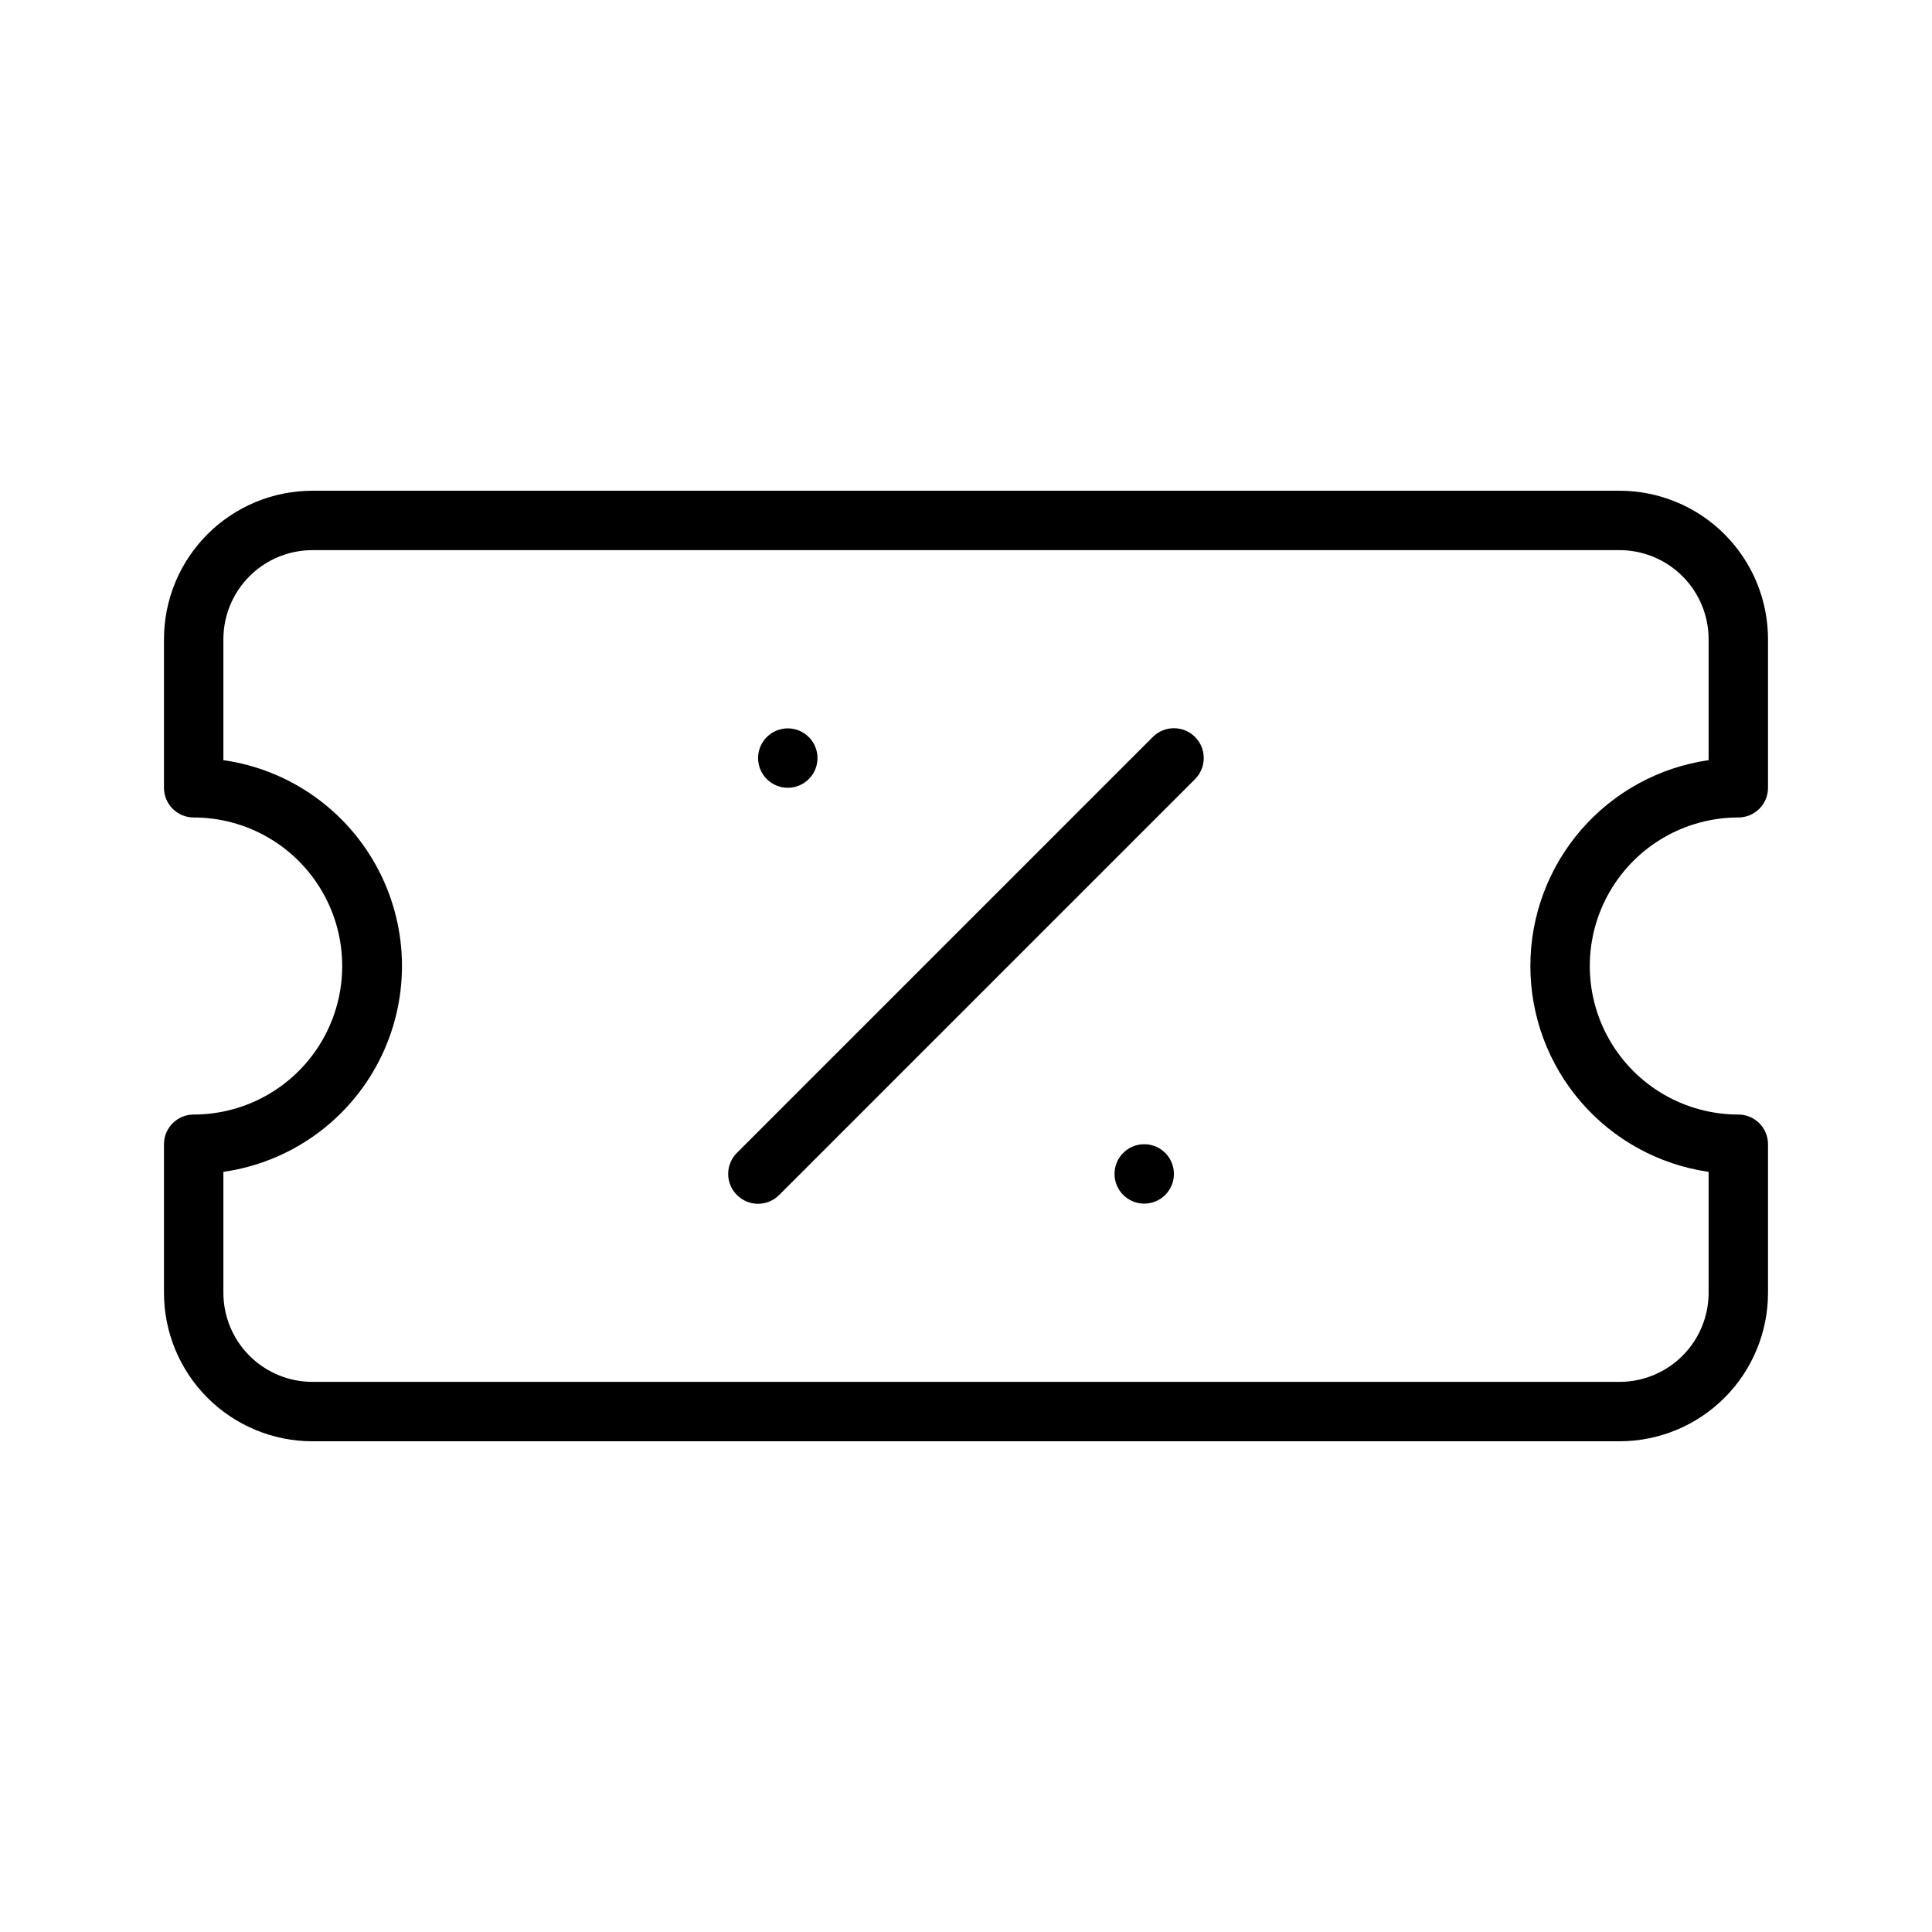 <?xml version="1.0" encoding="UTF-8"?>
<!-- Uploaded to: SVG Repo, www.svgrepo.com, Generator: SVG Repo Mixer Tools -->
<svg fill="#000000" width="800px" height="800px" version="1.1" viewBox="144 144 512 512" xmlns="http://www.w3.org/2000/svg">
 <g>
  <path d="m604.67 360.64c2.086 0 4.09-0.828 5.566-2.305 1.477-1.477 2.305-3.477 2.305-5.566v-39.359c0-10.438-4.148-20.449-11.527-27.832-7.383-7.383-17.395-11.527-27.832-11.527h-346.37c-10.438 0-20.449 4.144-27.832 11.527-7.379 7.383-11.527 17.395-11.527 27.832v39.359c0 2.09 0.832 4.09 2.305 5.566 1.477 1.477 3.481 2.305 5.566 2.305 14.062 0 27.059 7.504 34.09 19.684 7.031 12.176 7.031 27.18 0 39.359-7.031 12.176-20.027 19.68-34.09 19.68-4.348 0-7.871 3.523-7.871 7.871v39.359c0 10.441 4.148 20.453 11.527 27.832 7.383 7.383 17.395 11.527 27.832 11.527h346.37c10.438 0 20.449-4.144 27.832-11.527 7.379-7.379 11.527-17.391 11.527-27.832v-39.359c0-2.086-0.828-4.09-2.305-5.566-1.477-1.477-3.481-2.305-5.566-2.305-14.062 0-27.055-7.504-34.086-19.68-7.031-12.18-7.031-27.184 0-39.359 7.031-12.18 20.023-19.684 34.086-19.684zm-55.105 39.359v0.004c-0.004 13.25 4.769 26.062 13.445 36.082s20.672 16.578 33.789 18.469v32.039c0 6.266-2.488 12.27-6.918 16.699-4.43 4.43-10.438 6.918-16.699 6.918h-346.37c-6.262 0-12.27-2.488-16.699-6.918-4.426-4.43-6.914-10.434-6.914-16.699v-32.039c17.66-2.516 33.012-13.426 41.191-29.281 8.184-15.855 8.184-34.688 0-50.543-8.18-15.852-23.531-26.766-41.191-29.281v-32.039c0-6.262 2.488-12.27 6.914-16.699 4.43-4.43 10.438-6.918 16.699-6.918h346.37c6.262 0 12.27 2.488 16.699 6.918 4.43 4.43 6.918 10.438 6.918 16.699v32.039c-13.117 1.895-25.113 8.449-33.789 18.469-8.676 10.02-13.449 22.832-13.445 36.086z"/>
  <path d="m449.51 339.3-110.21 110.21c-1.488 1.48-2.328 3.492-2.328 5.59 0 2.102 0.84 4.113 2.328 5.59 1.48 1.492 3.492 2.328 5.59 2.328 2.098 0 4.109-0.836 5.59-2.328l110.21-110.21c3.086-3.086 3.086-8.094 0-11.18-3.086-3.086-8.09-3.086-11.18 0z"/>
  <path d="m352.77 352.77c3.184 0 6.055-1.918 7.273-4.859s0.547-6.328-1.707-8.578c-2.25-2.25-5.637-2.926-8.578-1.707s-4.859 4.09-4.859 7.273c0 2.086 0.828 4.09 2.305 5.566 1.477 1.477 3.481 2.305 5.566 2.305z"/>
  <path d="m447.23 447.23c-4.348 0-7.871 3.523-7.871 7.871 0 4.348 3.523 7.875 7.871 7.875 4.348 0 7.871-3.527 7.871-7.875 0-4.348-3.523-7.871-7.871-7.871z"/>
 </g>
</svg>